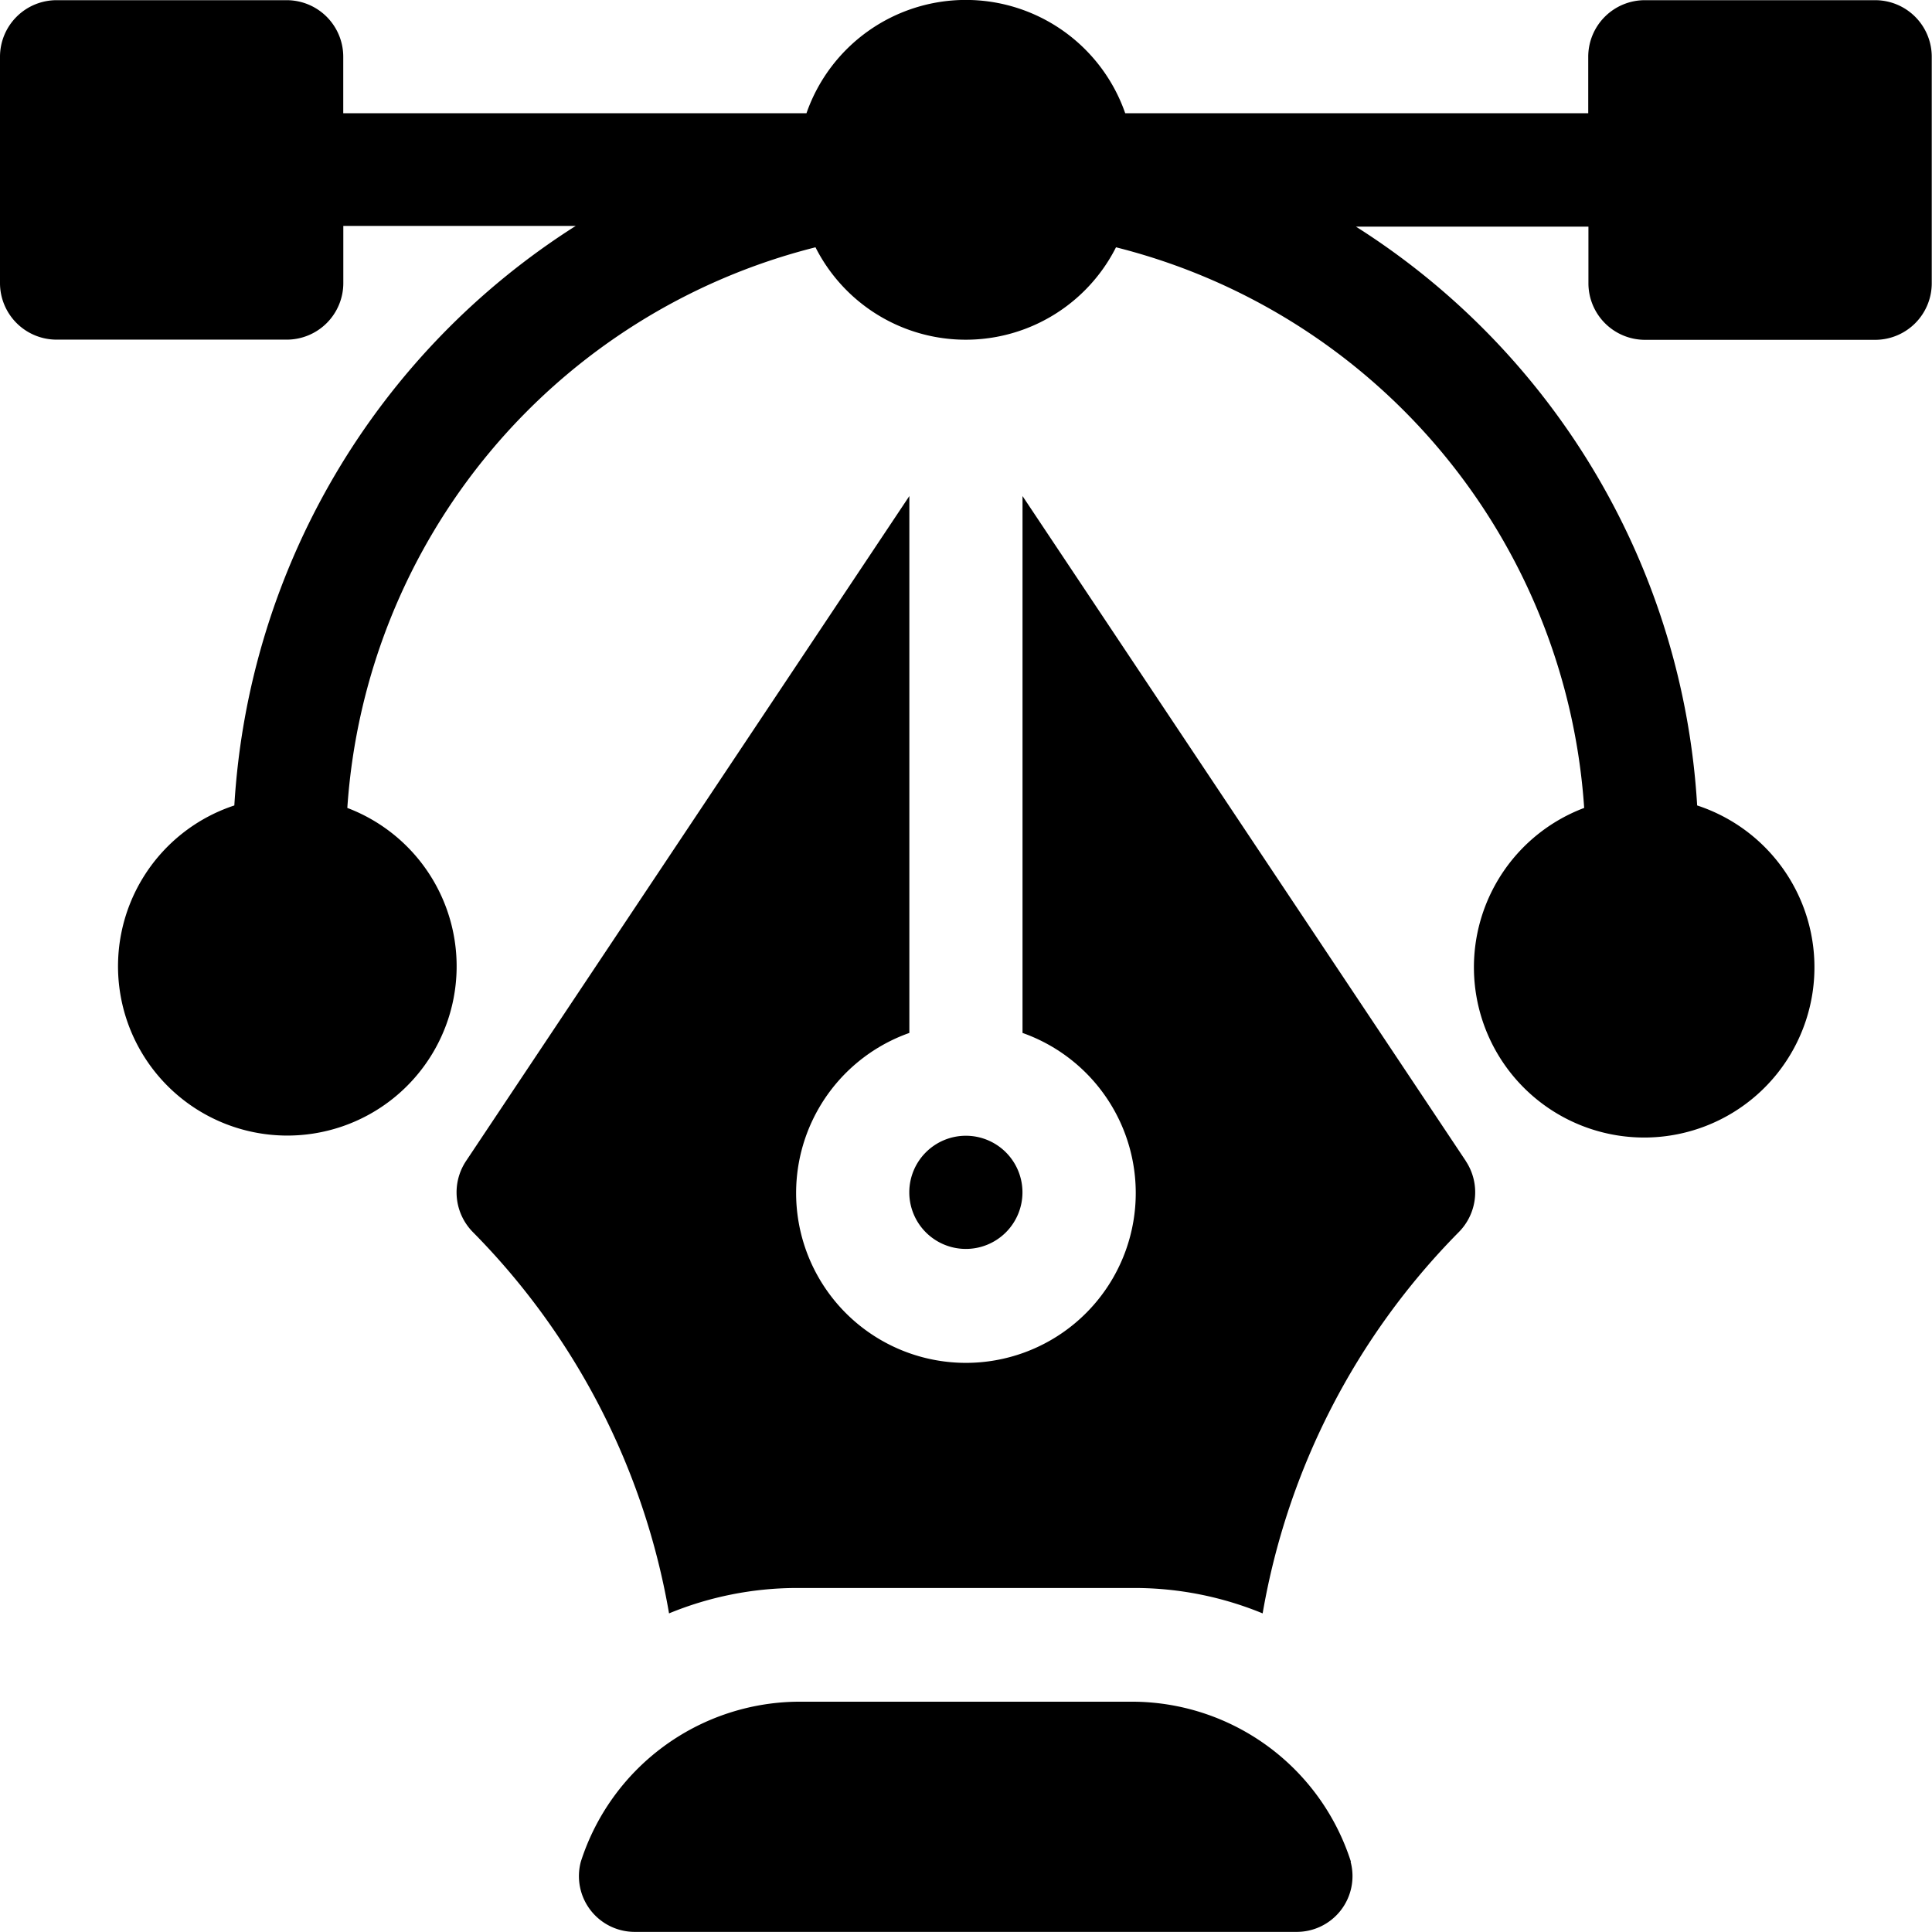 <svg xmlns="http://www.w3.org/2000/svg" width="30.422" height="30.423" viewBox="0 0 30.422 30.423"><g transform="translate(0 0.003)"><g transform="translate(0 -0.003)"><path d="M29.527,0H25.9a.891.891,0,0,0-.891.891V1.78H17.718a2.657,2.657,0,0,0-5.019,0H5.405V.889A.891.891,0,0,0,4.515,0H.891A.891.891,0,0,0,0,.889V4.454a.891.891,0,0,0,.891.891H4.515a.891.891,0,0,0,.891-.891v-.9h3.66a11.625,11.625,0,0,0-5.376,9.126,2.666,2.666,0,1,0,1.779.039,9.779,9.779,0,0,1,7.372-8.828,2.651,2.651,0,0,0,4.732,0,9.779,9.779,0,0,1,7.372,8.828,2.681,2.681,0,1,0,1.779-.039,11.6,11.6,0,0,0-5.372-9.114h3.66v.891a.891.891,0,0,0,.891.891h3.624a.891.891,0,0,0,.891-.891V.889A.891.891,0,0,0,29.527,0Z" transform="translate(0 0.003)"/></g><g transform="translate(9.116 26.793)"><g transform="translate(0)"><path d="M165.472,453.519A3.624,3.624,0,0,0,162.083,451h-5.347a3.624,3.624,0,0,0-3.39,2.519.878.878,0,0,0,.867,1.105H164.6a.878.878,0,0,0,.867-1.105Z" transform="translate(-153.316 -451)"/></g></g><g transform="translate(7.189 7.808)"><g transform="translate(0 0)"><path d="M136.891,141.928l-6.98-10.47v8.454a2.674,2.674,0,1,1-1.782,0v-8.454l-6.98,10.47a.891.891,0,0,0,.111,1.124,11.254,11.254,0,0,1,3.085,6,5.306,5.306,0,0,1,2-.4h5.347a5.308,5.308,0,0,1,2,.4,11.254,11.254,0,0,1,3.085-6,.891.891,0,0,0,.113-1.124Z" transform="translate(-120.999 -131.458)"/></g></g><g transform="translate(14.318 17.881)"><path d="M241.891,301a.891.891,0,1,0,.891.891A.891.891,0,0,0,241.891,301Z" transform="translate(-241 -301)"/></g></g></svg>